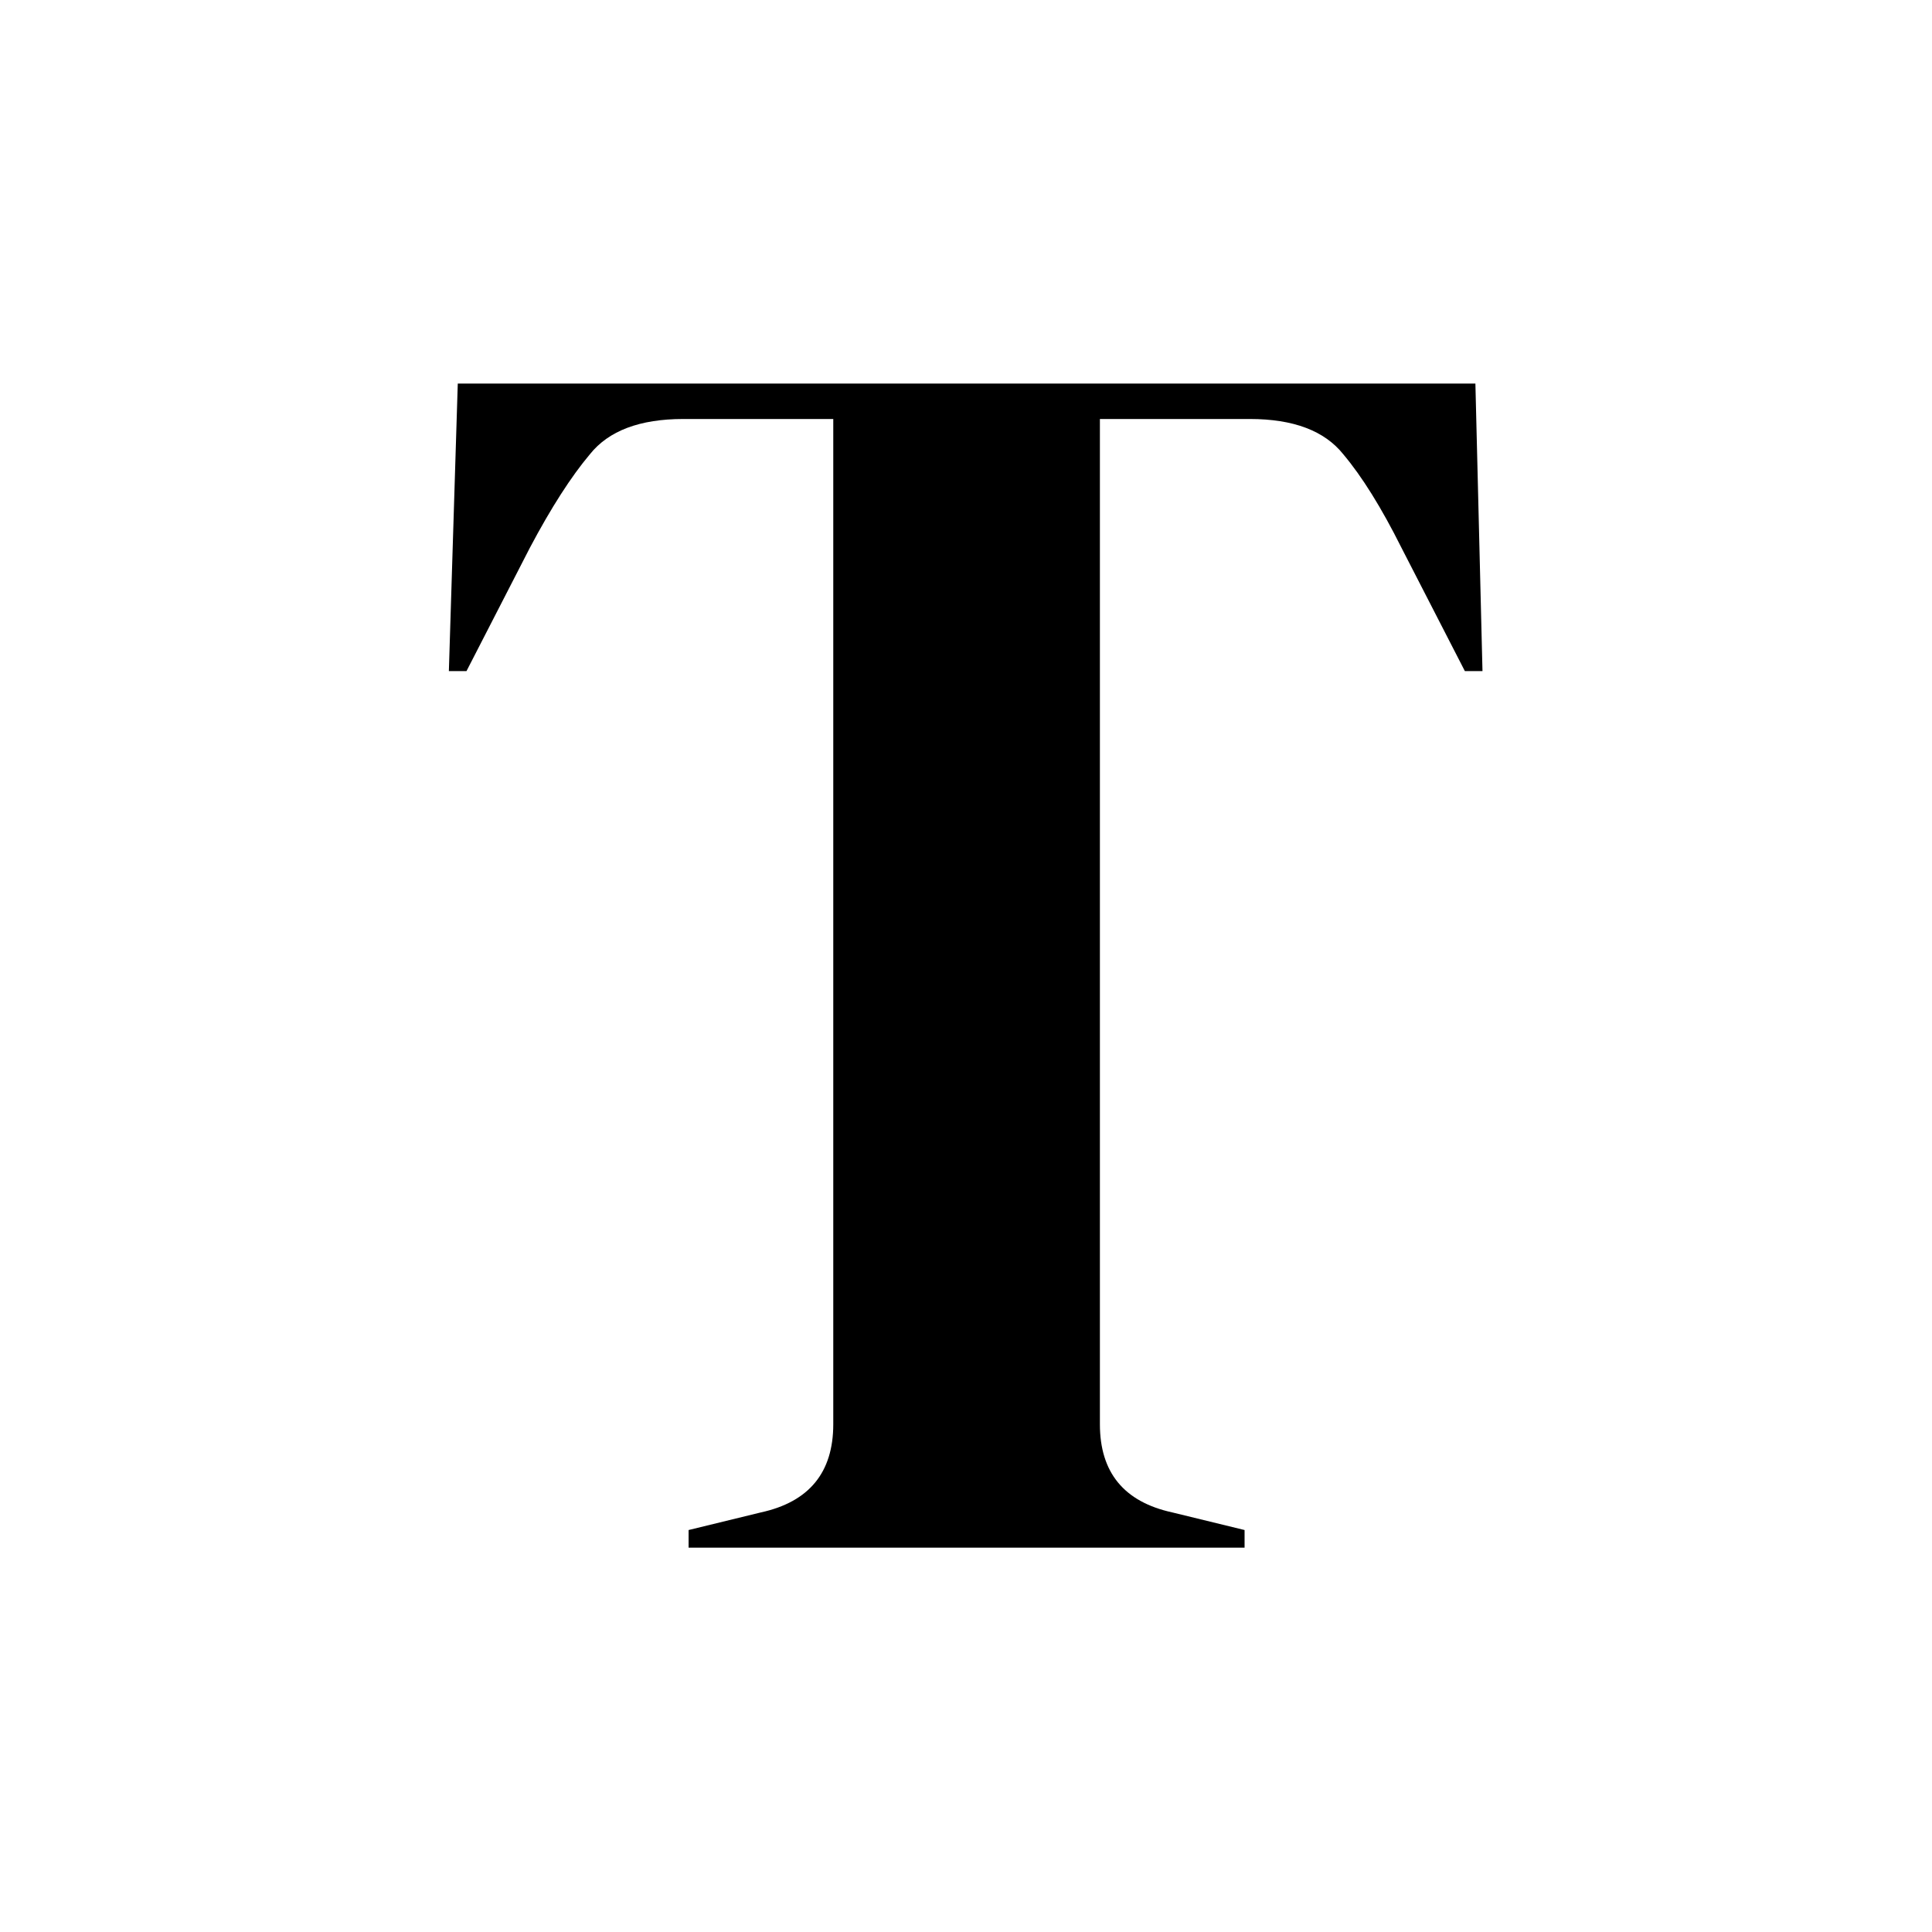 <?xml version="1.0" encoding="UTF-8" standalone="no"?>
<!-- Created with Inkscape (http://www.inkscape.org/) -->

<svg
   width="720mm"
   height="720mm"
   viewBox="0 0 720 720"
   version="1.1"
   id="svg1"
   inkscape:version="1.3.2 (091e20e, 2023-11-25)"
   sodipodi:docname="tendl_favicon_optimised.svg"
   xmlns:inkscape="http://www.inkscape.org/namespaces/inkscape"
   xmlns:sodipodi="http://sodipodi.sourceforge.net/DTD/sodipodi-0.dtd"
   xmlns="http://www.w3.org/2000/svg"
   xmlns:svg="http://www.w3.org/2000/svg">
  <sodipodi:namedview
     id="namedview1"
     pagecolor="#ffffff"
     bordercolor="#000000"
     borderopacity="0.25"
     inkscape:showpageshadow="2"
     inkscape:pageopacity="0.0"
     inkscape:pagecheckerboard="0"
     inkscape:deskcolor="#d1d1d1"
     inkscape:document-units="mm"
     inkscape:zoom="0.066714101"
     inkscape:cx="6100.6593"
     inkscape:cy="2106.0015"
     inkscape:window-width="1800"
     inkscape:window-height="1118"
     inkscape:window-x="2941"
     inkscape:window-y="1844"
     inkscape:window-maximized="0"
     inkscape:current-layer="layer1" />
  <defs
     id="defs1">
    <rect
       x="554.605"
       y="344.755"
       width="1963.603"
       height="1738.763"
       id="rect2" />
    <rect
       x="1867.987"
       y="1219.515"
       width="2797.142"
       height="1461.482"
       id="rect1" />
  </defs>
  <g
     inkscape:label="Layer 1"
     inkscape:groupmode="layer"
     id="layer1">
    <rect
       style="opacity:1;fill:#ffffff;stroke-width:0.264"
       id="rect3"
       width="720"
       height="720"
       x="-3.5527137e-15"
       y="-1.7763568e-15"
       ry="0" />
    <path
       d="m 556.119,353.299 v -0.097 l 0.398,-0.097 q 0.398,-0.087 0.398,-0.485 v -5.531 h -0.825 q -0.359,0 -0.514,0.194 -0.155,0.184 -0.33,0.514 l -0.349,0.679 h -0.097 l 0.049,-1.582 h 5.599 l 0.039,1.582 h -0.097 l -0.349,-0.679 q -0.165,-0.33 -0.32,-0.514 -0.155,-0.194 -0.514,-0.194 h -0.825 v 5.531 q 0,0.398 0.398,0.485 l 0.398,0.097 v 0.097 z"
       id="text1"
       style="font-size:9.703px;font-family:'DM Serif Display';-inkscape-font-specification:'DM Serif Display, Normal';white-space:pre"
       transform="matrix(67.733,0,0,67.733,-37410.987,-23353.233)"
       aria-label="T" />
  </g>
</svg>
